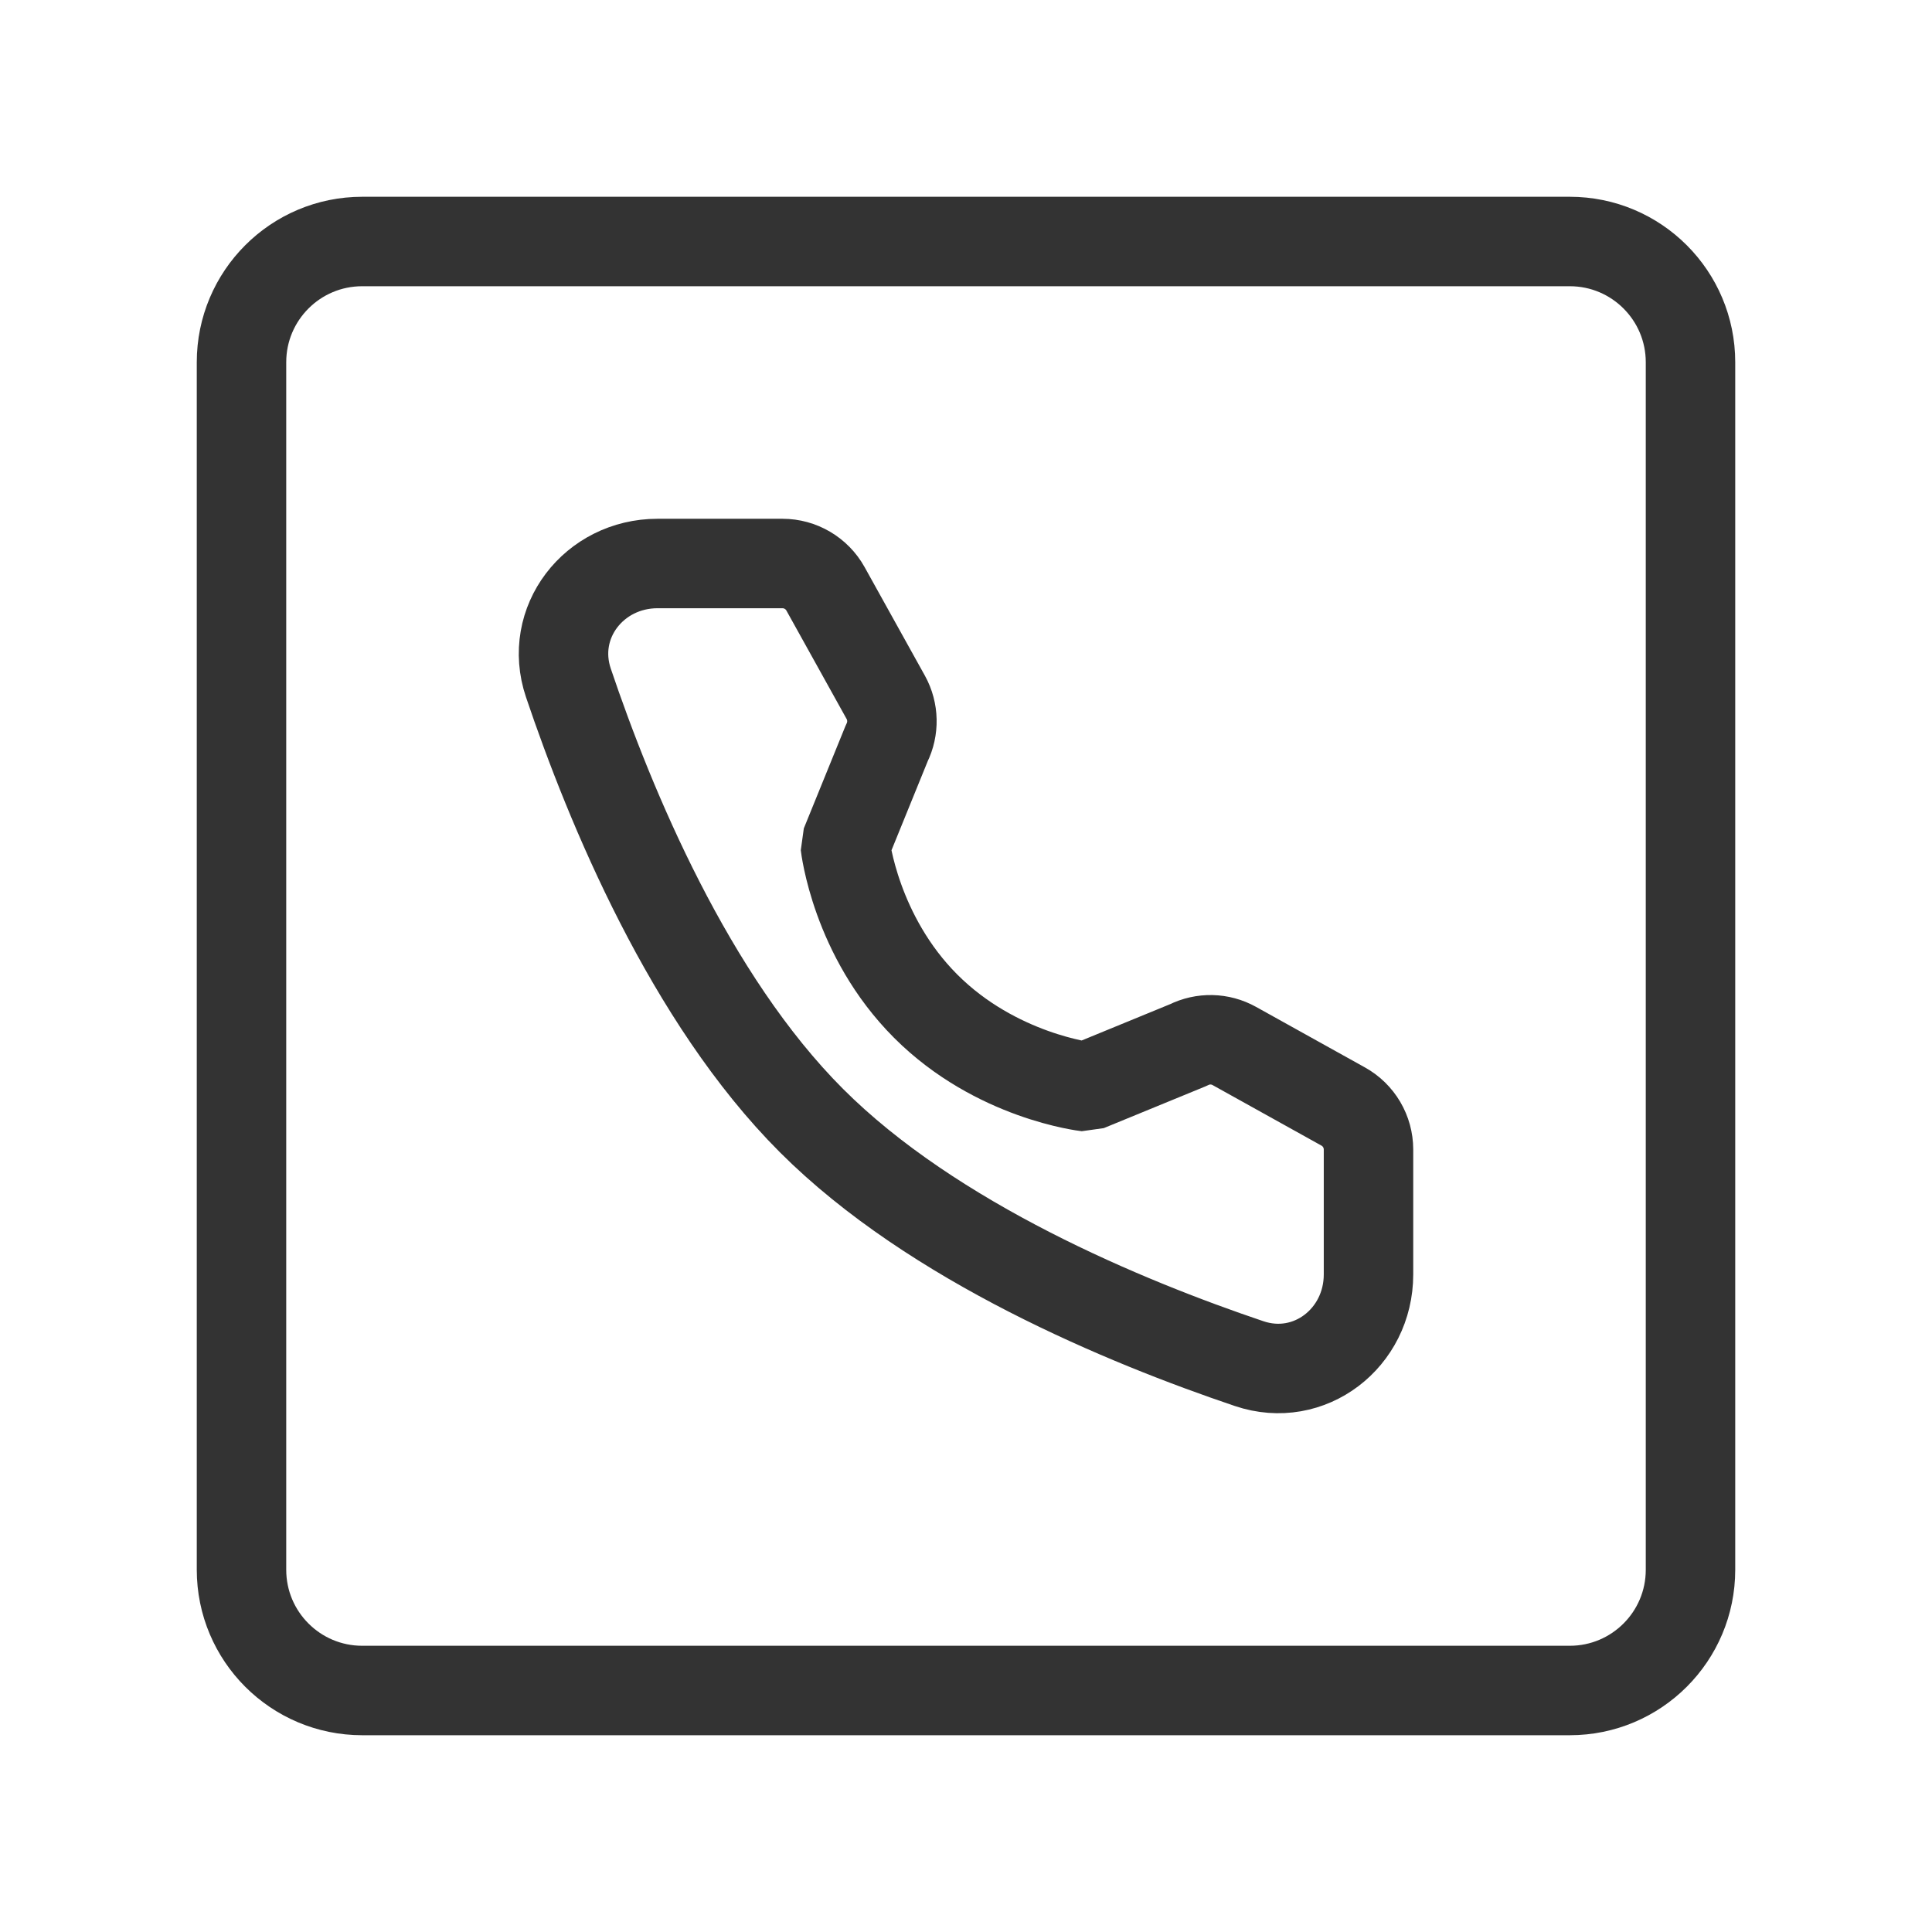 <svg width="36" height="36" viewBox="0 0 36 36" fill="none" xmlns="http://www.w3.org/2000/svg">
<path d="M29.25 4.5H6.75C5.507 4.5 4.5 5.507 4.5 6.75V29.25C4.5 30.493 5.507 31.5 6.75 31.5H29.25C30.493 31.5 31.5 30.493 31.5 29.25V6.75C31.5 5.507 30.493 4.5 29.25 4.5Z" stroke="#333333" stroke-width="1.667"/>
<path d="M14.58 10.5C14.913 10.5 15.22 10.681 15.382 10.972L16.505 12.994C16.651 13.258 16.658 13.579 16.523 13.849L15.75 15.75C15.75 15.75 15.939 17.439 17.25 18.75C18.561 20.061 20.25 20.25 20.25 20.25L22.145 19.472C22.416 19.336 22.736 19.343 23.001 19.491L25.028 20.618C25.32 20.78 25.5 21.087 25.5 21.42V23.747C25.5 24.932 24.399 25.788 23.276 25.409C20.97 24.631 17.389 23.149 15.12 20.88C12.851 18.611 11.369 15.03 10.591 12.724C10.212 11.601 11.068 10.5 12.253 10.5H14.58Z" stroke="#333333" stroke-width="1.667" stroke-linejoin="bevel"/>
</svg>
